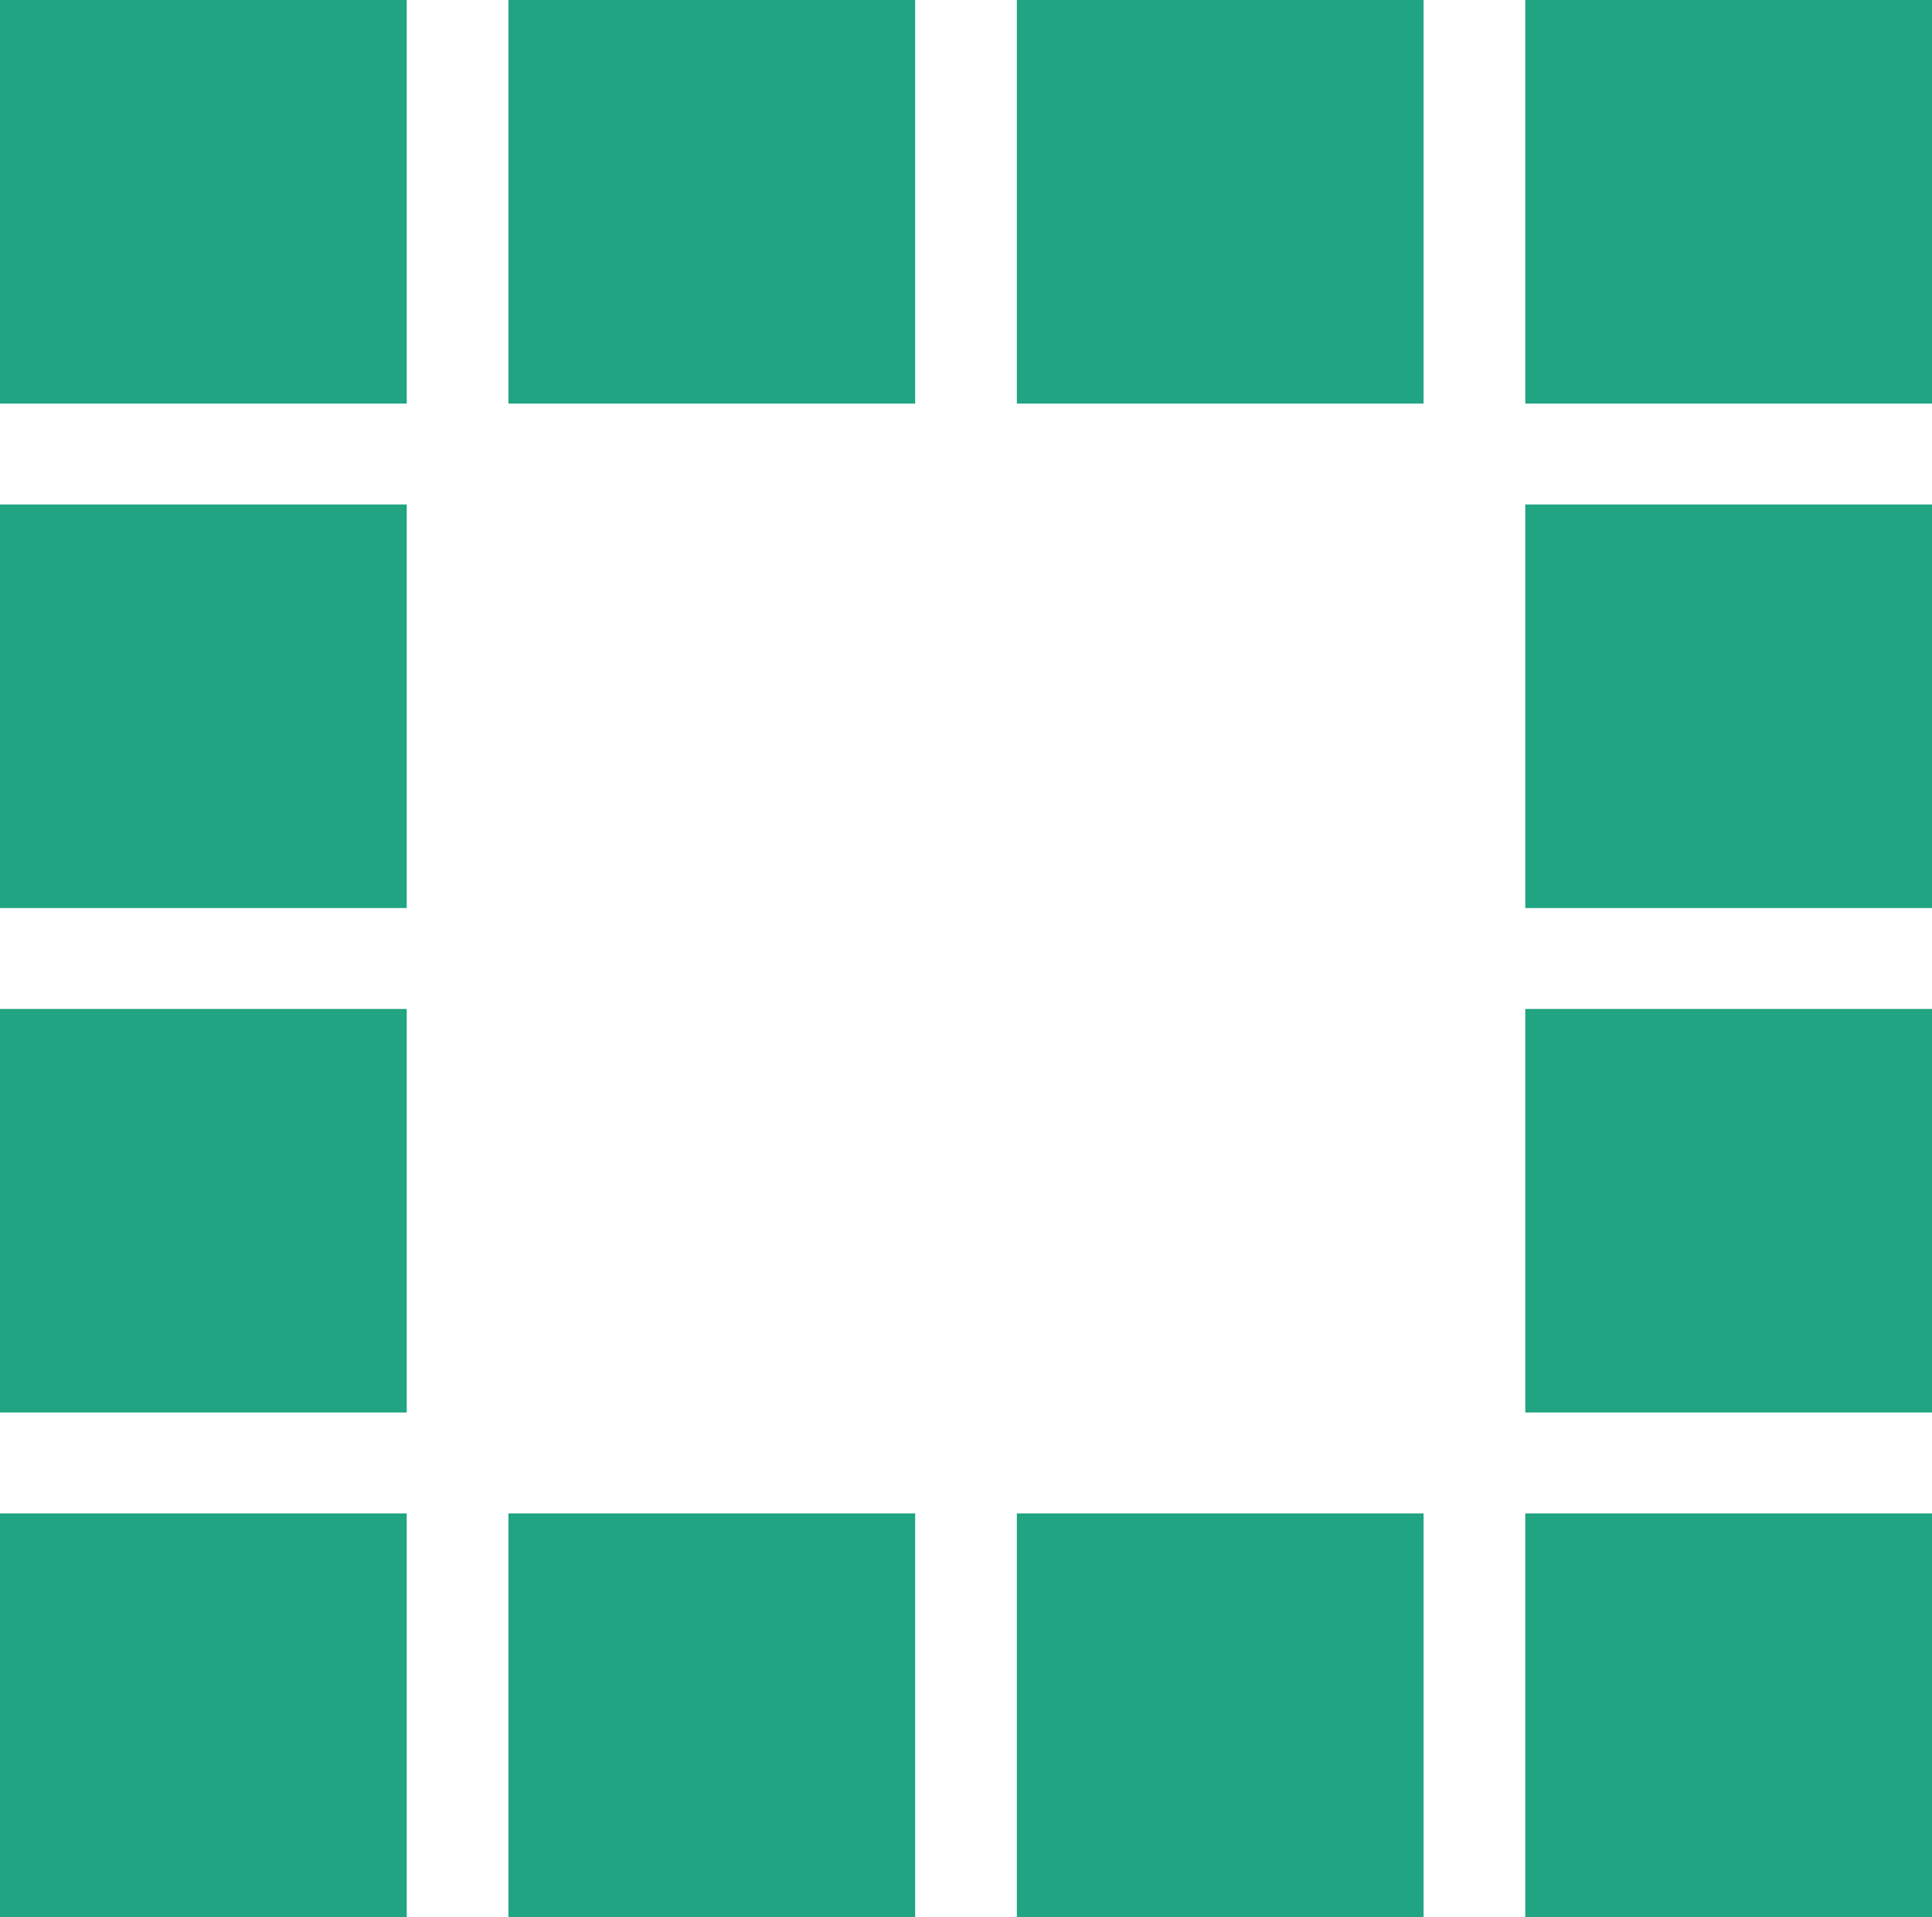 <?xml version="1.0" encoding="UTF-8"?>
<svg id="Laag_1" data-name="Laag 1" xmlns="http://www.w3.org/2000/svg" viewBox="0 0 1966.67 1950.94">
  <defs>
    <style>
      .cls-1 {
        fill: #20a482;
      }
    </style>
  </defs>
  <rect class="cls-1" width="414.04" height="410.72"/>
  <rect class="cls-1" x="517.55" width="414.04" height="410.72"/>
  <rect class="cls-1" x="1035.09" width="414.04" height="410.72"/>
  <rect class="cls-1" x="1552.64" width="414.04" height="410.72"/>
  <rect class="cls-1" y="513.4" width="414.04" height="410.72"/>
  <rect class="cls-1" x="1552.64" y="513.4" width="414.04" height="410.72"/>
  <rect class="cls-1" y="1026.81" width="414.04" height="410.72"/>
  <rect class="cls-1" x="1552.64" y="1026.81" width="414.04" height="410.72"/>
  <rect class="cls-1" y="1540.21" width="414.04" height="410.72"/>
  <rect class="cls-1" x="517.55" y="1540.21" width="414.04" height="410.72"/>
  <rect class="cls-1" x="1035.09" y="1540.21" width="414.04" height="410.72"/>
  <rect class="cls-1" x="1552.64" y="1540.21" width="414.04" height="410.72"/>
</svg>